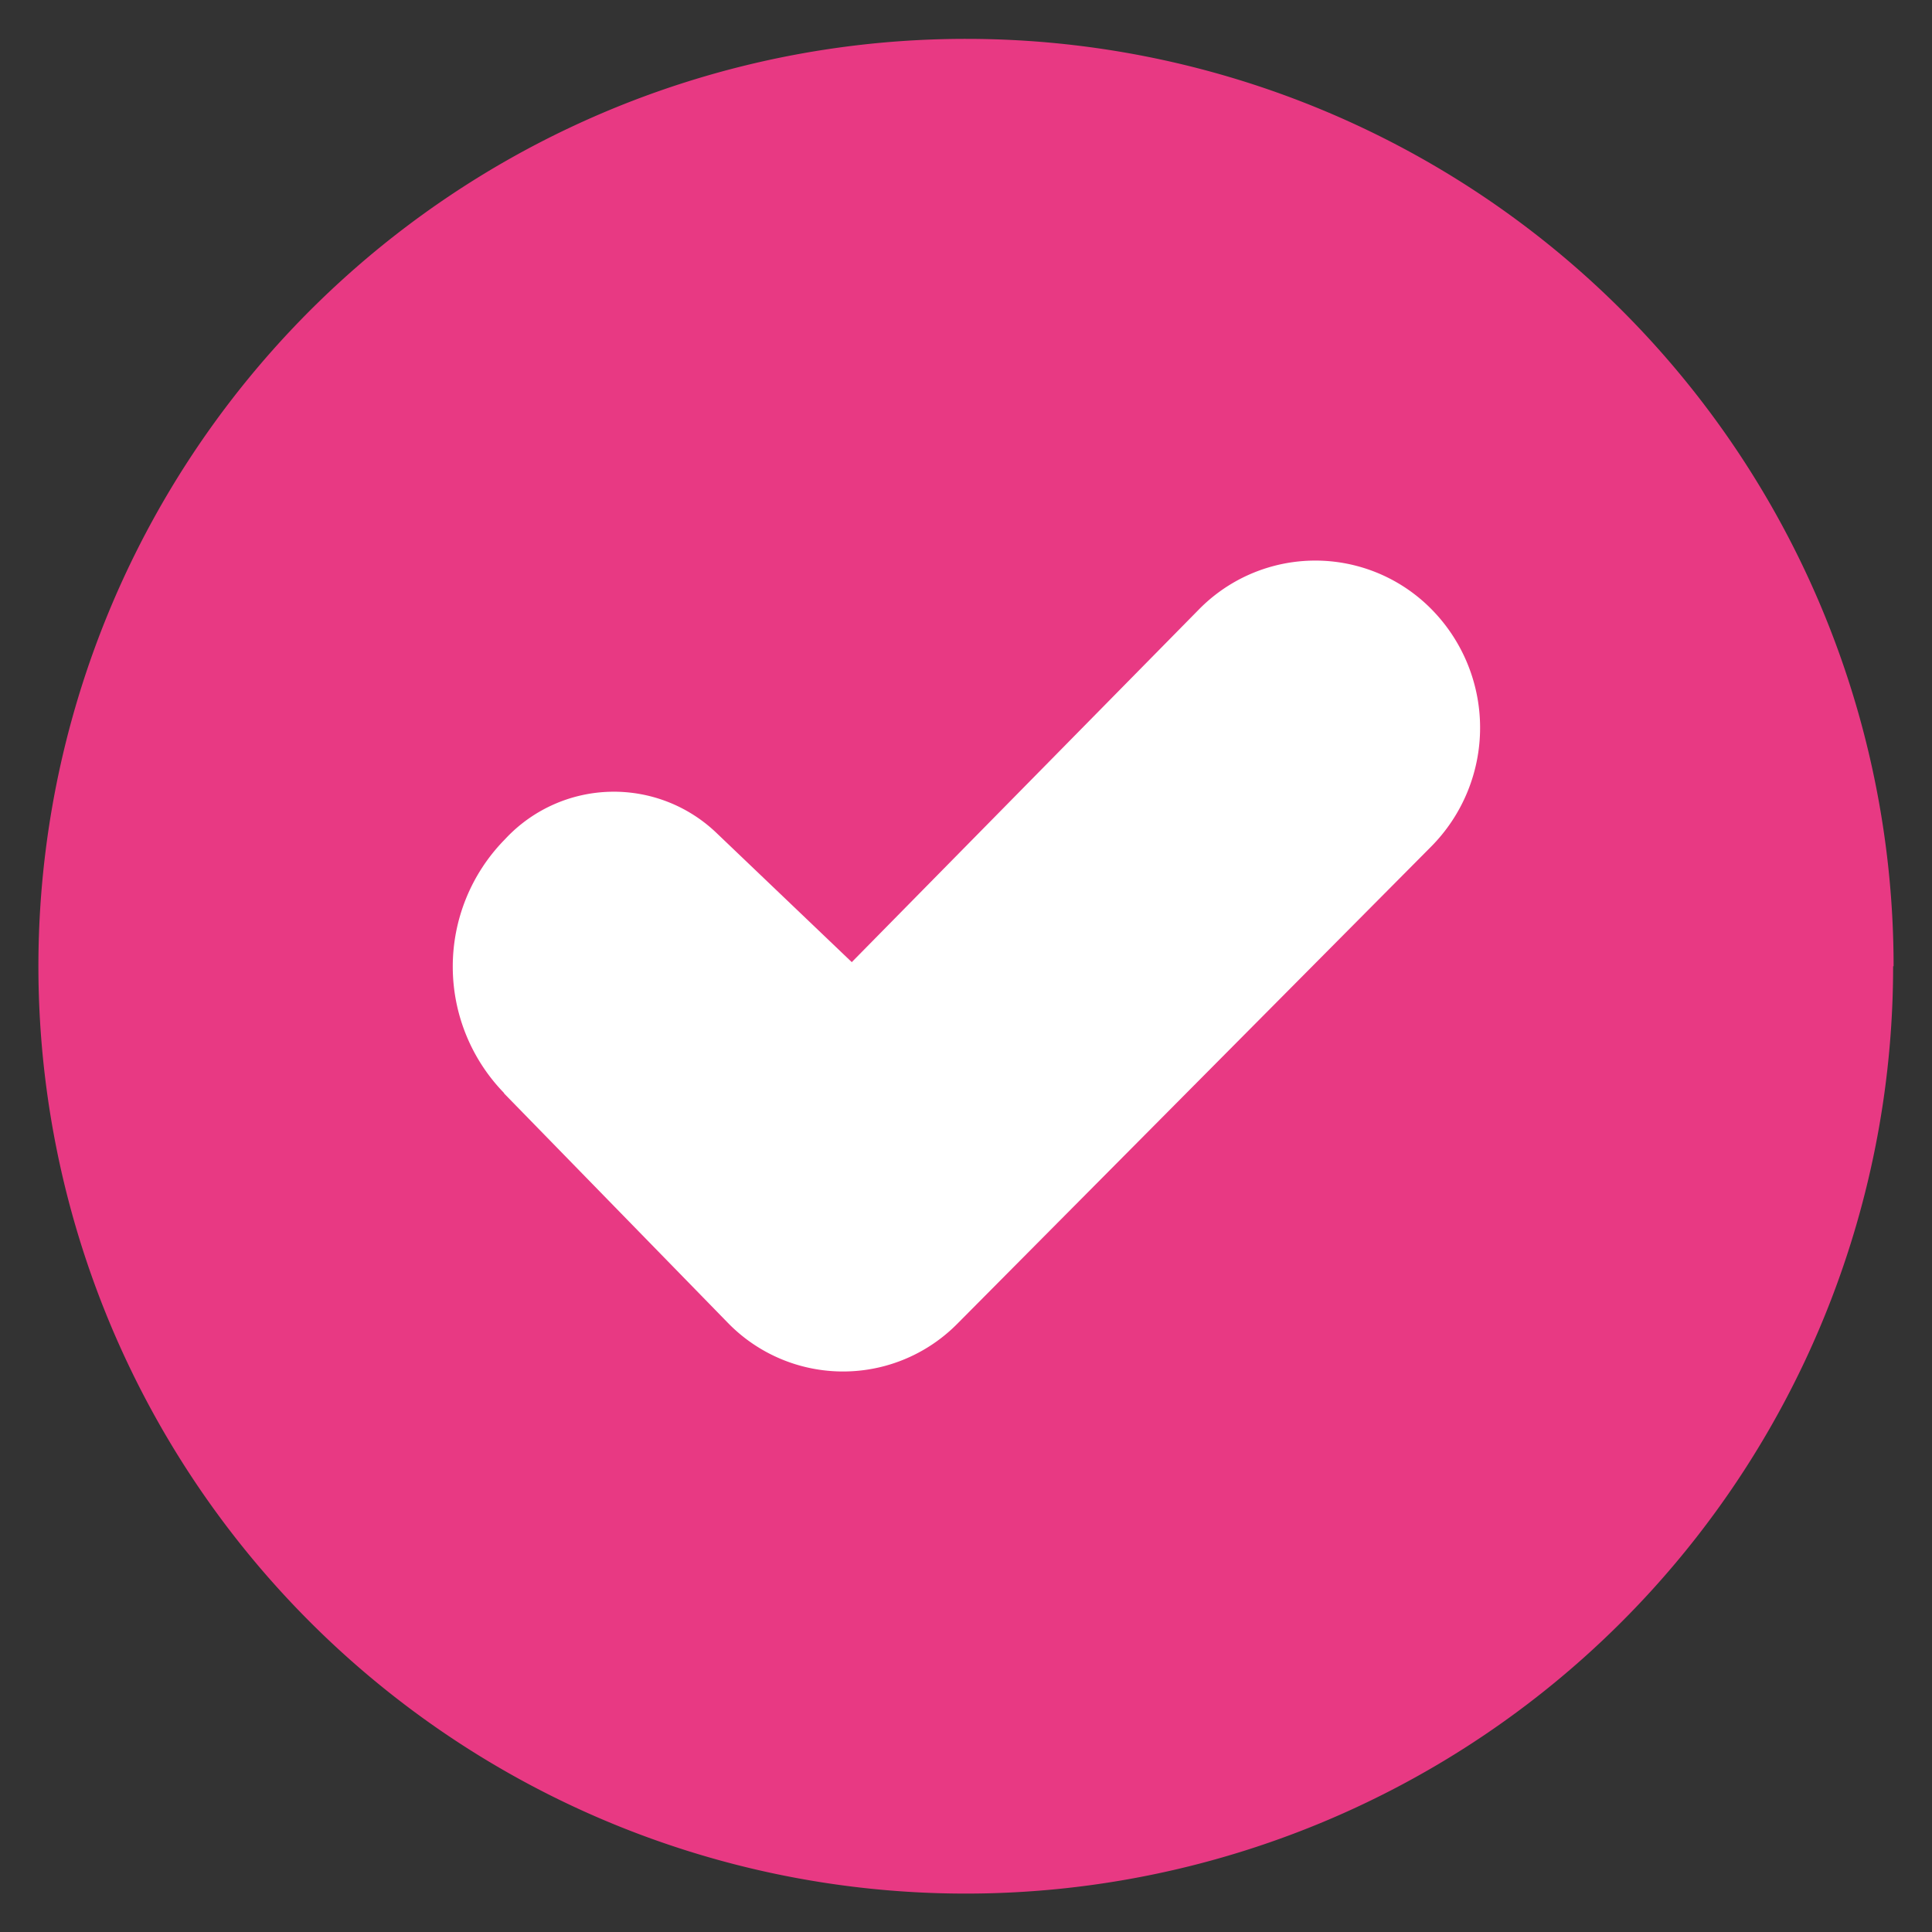 <svg xmlns="http://www.w3.org/2000/svg" xmlns:xlink="http://www.w3.org/1999/xlink" width="25" height="25" viewBox="0 0 25 25"><rect x="0" y="0" width="25" height="25" fill="#333333" stroke="none"/><defs><style>.a{fill:none;}.b{clip-path:url(#c);}.c{clip-path:url(#a);}.d{fill:#e83983;}.e{fill:#fff;}</style><clipPath id="a"><rect class="a" width="27" height="27" transform="translate(0.285 0.285)"></rect></clipPath><clipPath id="c"><rect width="25" height="25"></rect></clipPath></defs><g id="b" class="b"><g transform="translate(-1.328 -1.328)"><g class="c" transform="translate(0.043 0.043)"><path class="d" d="M23.994,12A12,12,0,1,1,12,0a12,12,0,0,1,12,12" transform="translate(1.788 1.788)"></path><path class="e" d="M202.879,262.04l2.9,2.973a2.079,2.079,0,0,0,2.964.014l6.134-6.177a2.184,2.184,0,0,0-.01-3.088,2.11,2.11,0,0,0-2.992.016l-4.494,4.566-1.753-1.674a1.92,1.92,0,0,0-2.707.055l-.044.046a2.347,2.347,0,0,0,.007,3.269" transform="translate(-195.074 -246.609)"></path></g></g></g></svg>